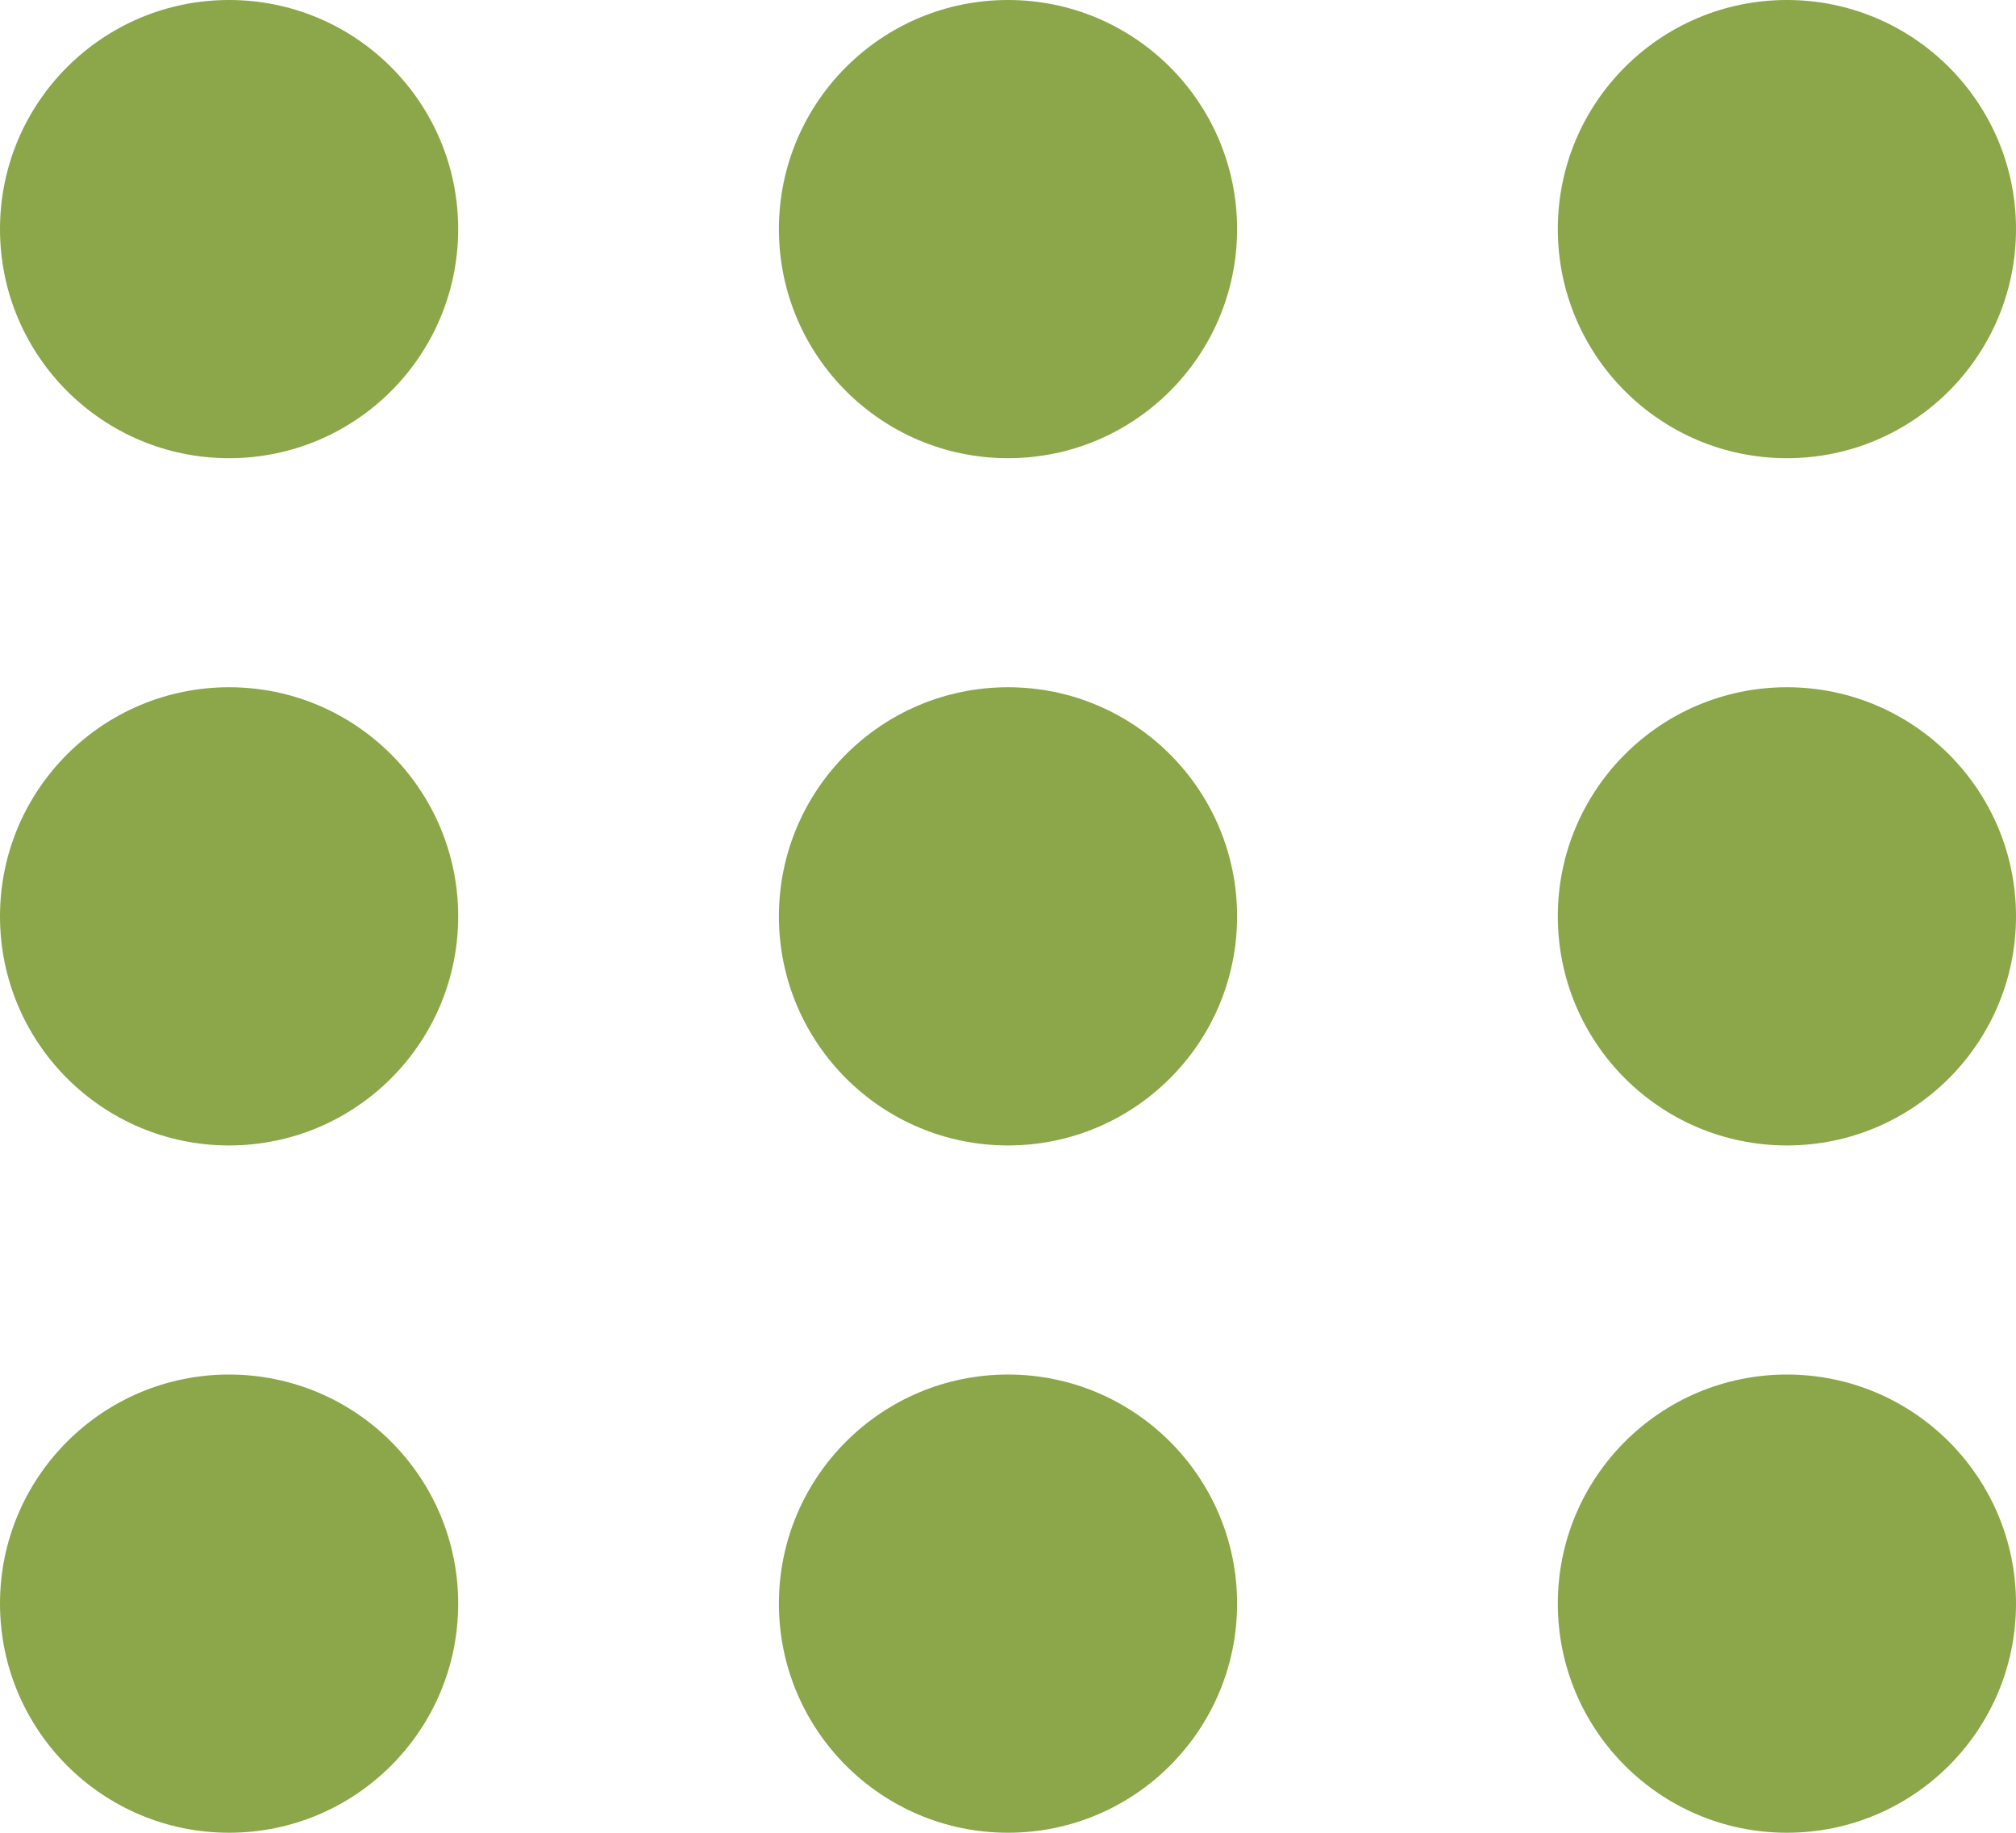 <svg width="44" height="40" viewBox="0 0 44 40" fill="none" xmlns="http://www.w3.org/2000/svg">
<circle cx="5" cy="5" r="5" fill="#8CA64A"/>
<circle cx="5" cy="19.999" r="5" fill="#8CA64A"/>
<circle cx="5" cy="34.999" r="5" fill="#8CA64A"/>
<circle cx="22" cy="5" r="5" fill="#8CA64A"/>
<circle cx="22" cy="19.999" r="5" fill="#8CA64A"/>
<circle cx="22" cy="34.999" r="5" fill="#8CA64A"/>
<circle cx="39" cy="5" r="5" fill="#8CA64A"/>
<circle cx="39" cy="19.999" r="5" fill="#8CA64A"/>
<circle cx="39" cy="34.999" r="5" fill="#8CA64A"/>
</svg>

